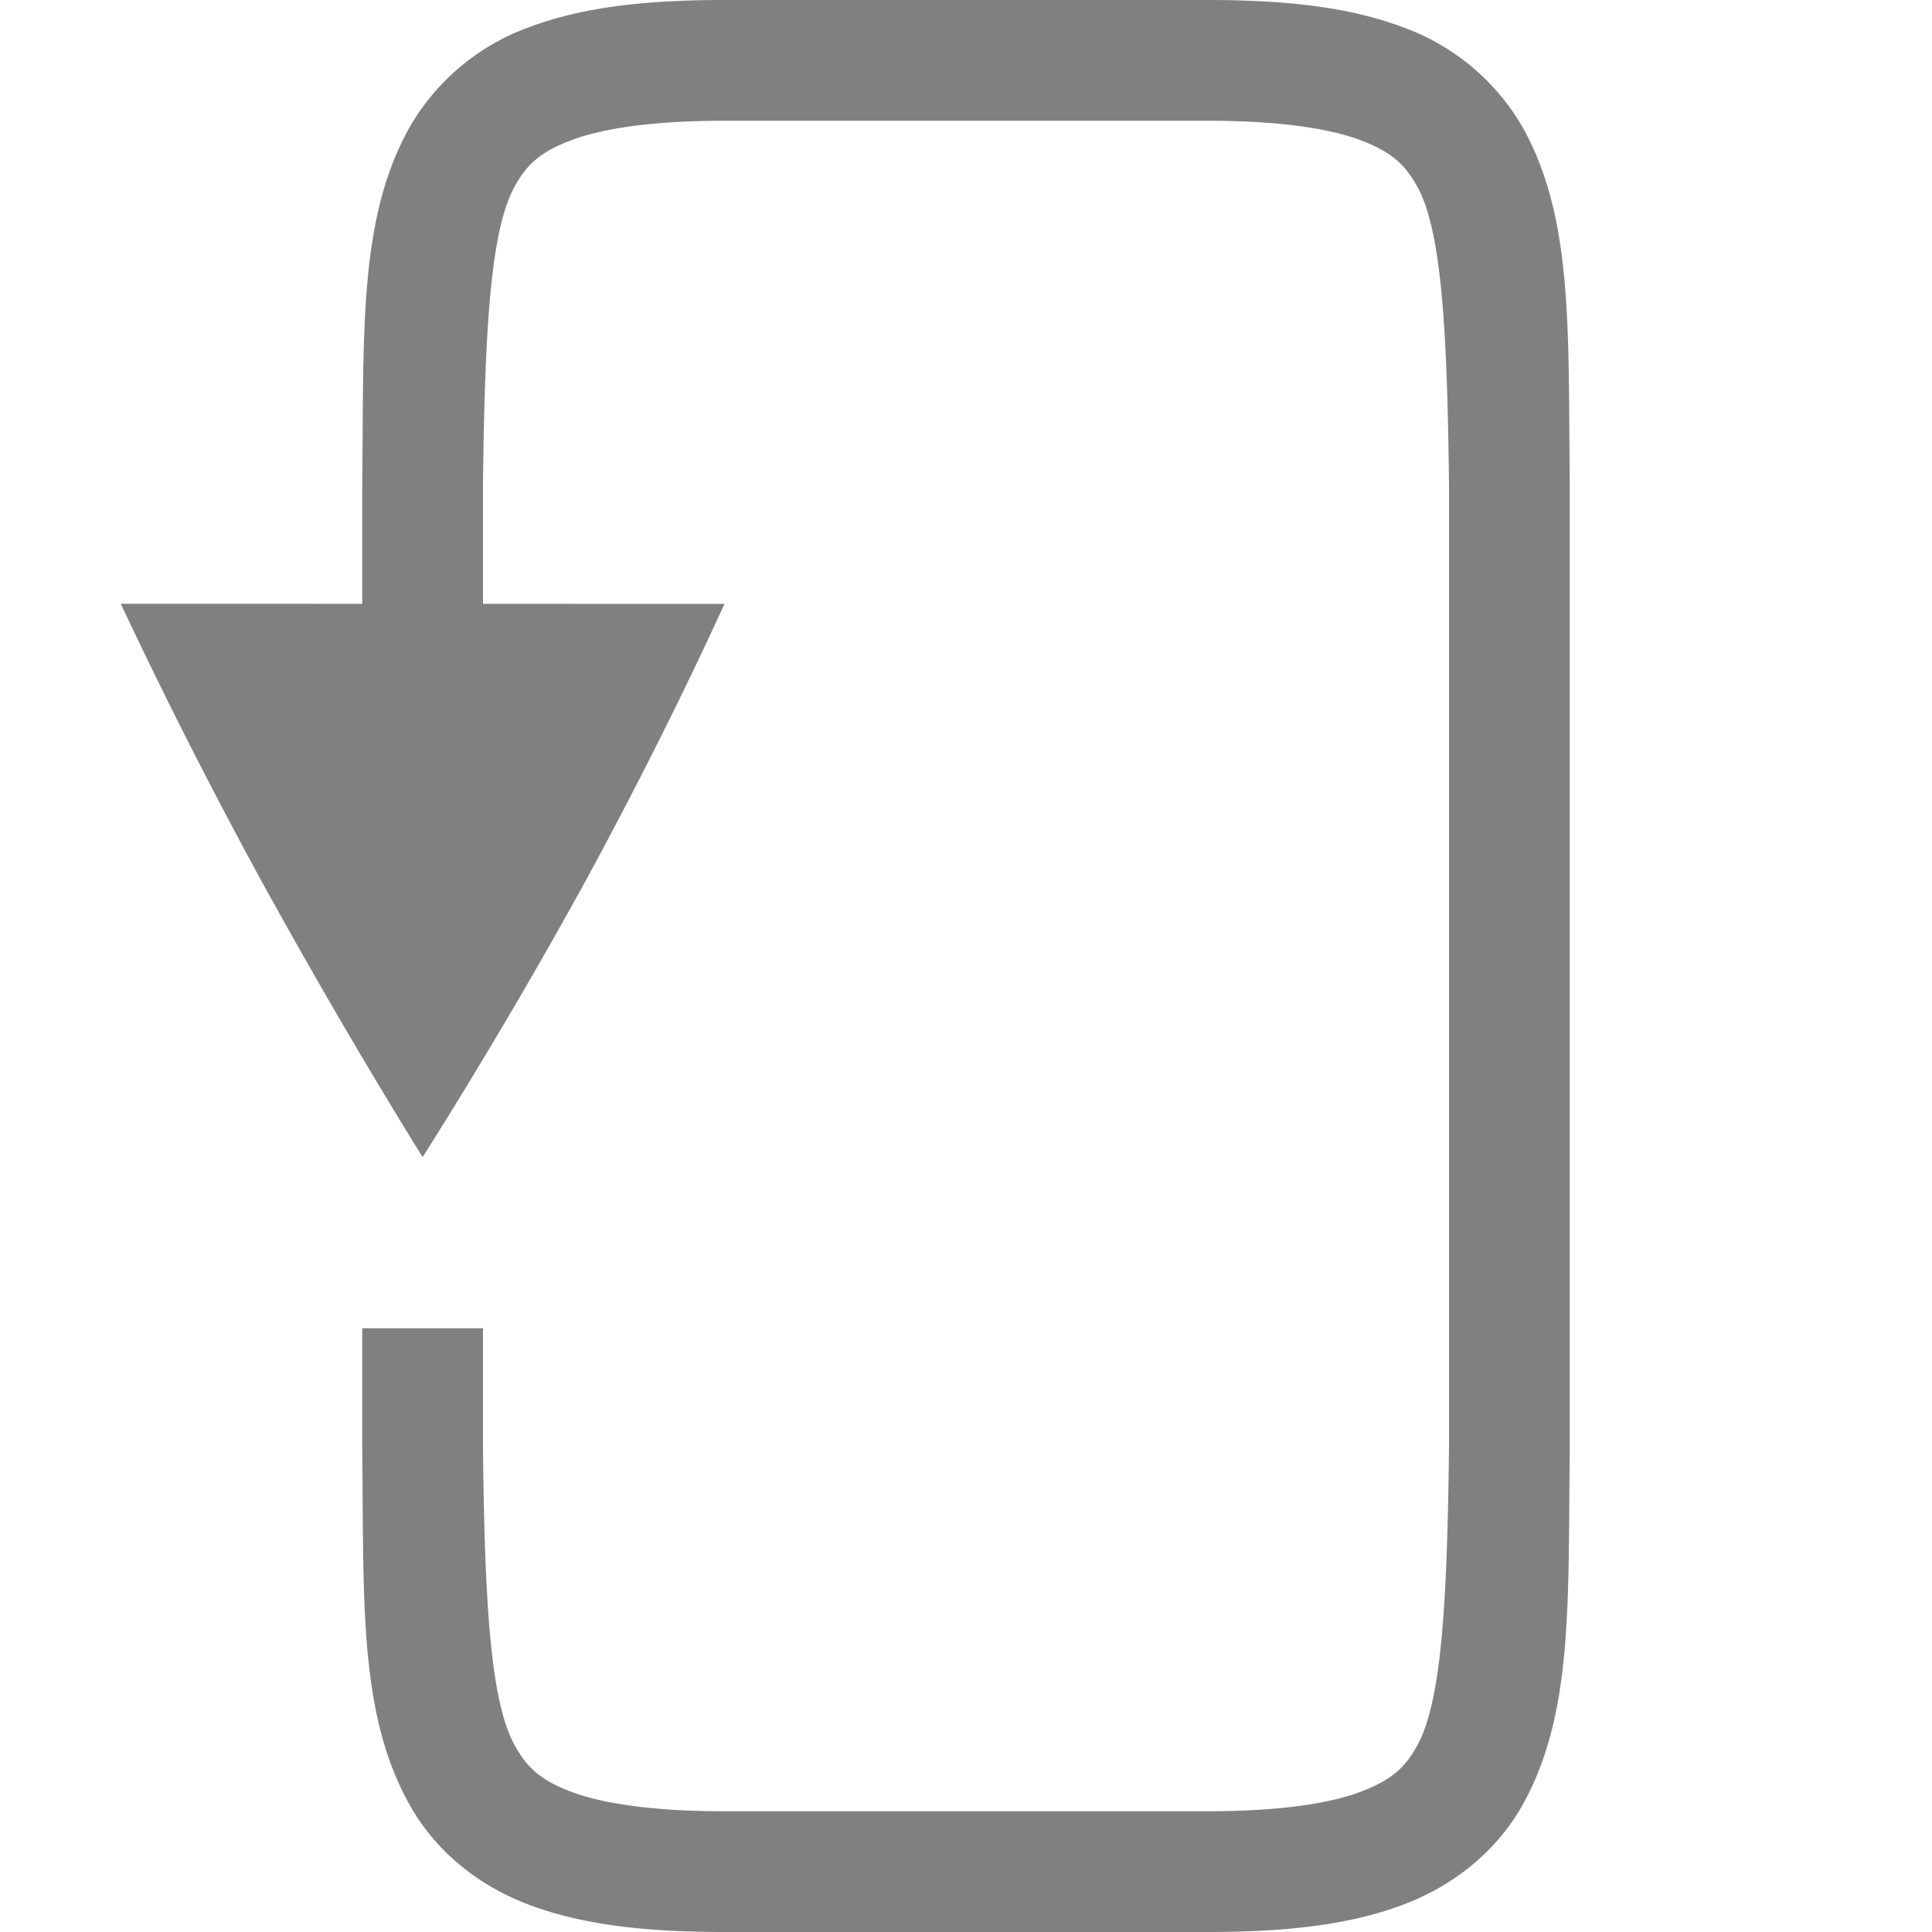 <?xml version="1.0" encoding="utf-8"?><!-- Uploaded to: SVG Repo, www.svgrepo.com, Generator: SVG Repo Mixer Tools -->
<svg width="800px" height="800px" viewBox="0 0 16 16" xmlns="http://www.w3.org/2000/svg">
    <g color="#000000" fill="gray">
        <path d="M6 0C5.342 0 4.82.06 4.383.225a1.875 1.875 0 0 0-.996.838C2.97 1.815 3.014 2.736 3 3.994V6.5h1V4c.015-1.259.06-2.09.262-2.455.1-.183.212-.287.472-.385C4.994 1.063 5.407 1 6 1h4c.592 0 1.005.063 1.265.16.26.098.372.203.473.387.202.366.247 1.194.262 2.453v7.994c-.015 1.264-.06 2.092-.262 2.46-.101.183-.213.288-.473.386-.26.097-.673.16-1.265.16H6c-.593 0-1.006-.063-1.266-.16-.26-.098-.371-.203-.472-.387C4.06 14.087 4.014 13.26 4 12v-1H3v1.006c.014 1.258-.03 2.179.387 2.931.207.377.557.674.996.838.438.165.96.225 1.617.225h4c.657 0 1.178-.06 1.617-.225.439-.164.79-.461.998-.837.415-.753.37-1.674.385-2.932V3.994c-.014-1.258.03-2.179-.385-2.931a1.879 1.879 0 0 0-.998-.838C11.178.06 10.657 0 10 0z" style="line-height:normal;font-variant-ligatures:normal;font-variant-position:normal;font-variant-caps:normal;font-variant-numeric:normal;font-variant-alternates:normal;font-feature-settings:normal;text-indent:0;text-align:start;text-decoration-line:none;text-decoration-style:solid;text-decoration-color:#000000;text-transform:none;text-orientation:mixed;shape-padding:0;isolation:auto;mix-blend-mode:normal;marker:none" font-weight="400" font-family="sans-serif" white-space="normal" overflow="visible"/>
        <path d="M1 5l5 .001c-.348.76-.737 1.535-1.166 2.323A44.09 44.09 0 0 1 3.5 9.583c-.449-.725-.889-1.478-1.32-2.26A43.123 43.123 0 0 1 1 5z" style="marker:none" overflow="visible"/>
    </g>
</svg>